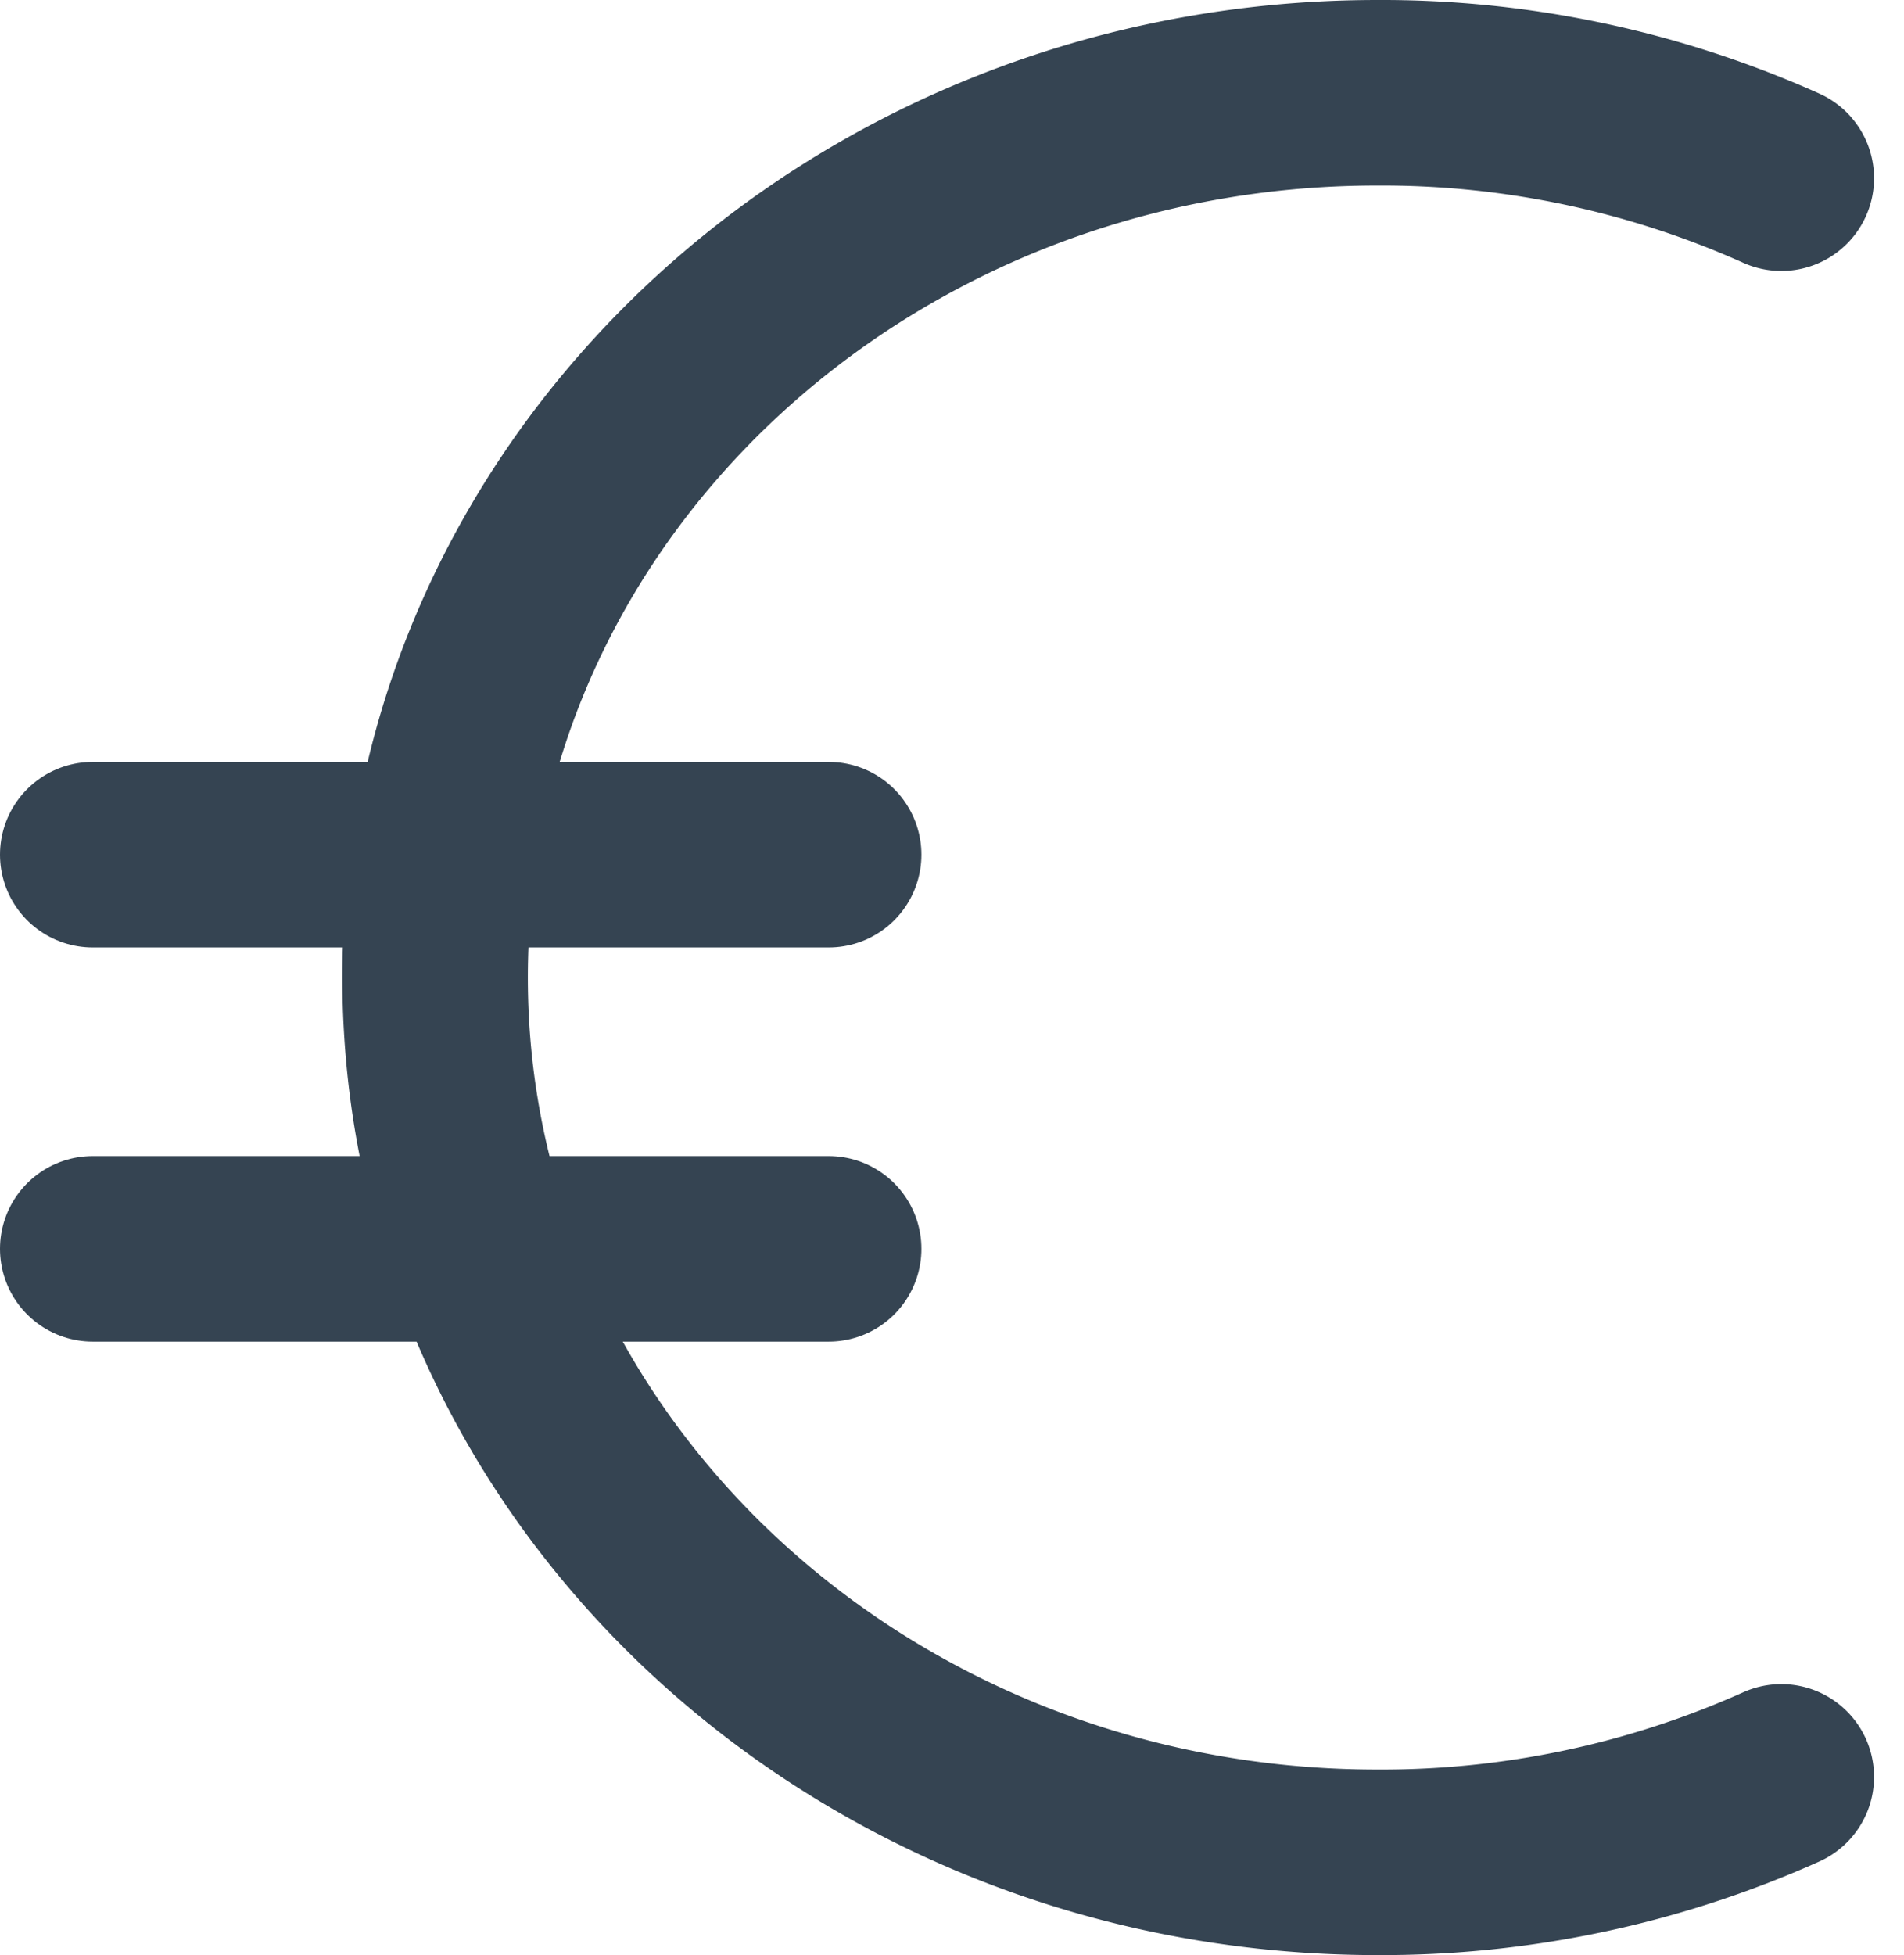 <?xml version="1.0" encoding="UTF-8"?>
<svg xmlns="http://www.w3.org/2000/svg" width="20.532" height="21.075" viewBox="0 0 20.532 21.075">
  <g id="prix" transform="translate(1 1)">
    <path id="Tracé_32" data-name="Tracé 32" d="M113.517,70.154a10.536,10.536,0,0,1-4.355.921C103.544,71.075,99,66.8,99,61.537S103.544,52,109.162,52a10.536,10.536,0,0,1,4.355.921" transform="translate(-95.308 -52)" fill="none" stroke="#354452" stroke-linecap="round" stroke-linejoin="round" stroke-width="2"></path>
    <line id="Ligne_10" data-name="Ligne 10" x2="7.936" transform="translate(0 8.213)" fill="none" stroke="#354452" stroke-linecap="round" stroke-linejoin="round" stroke-width="2"></line>
    <line id="Ligne_11" data-name="Ligne 11" x2="7.936" transform="translate(0 12.462)" fill="none" stroke="#354452" stroke-linecap="round" stroke-linejoin="round" stroke-width="2"></line>
  </g>
</svg>

